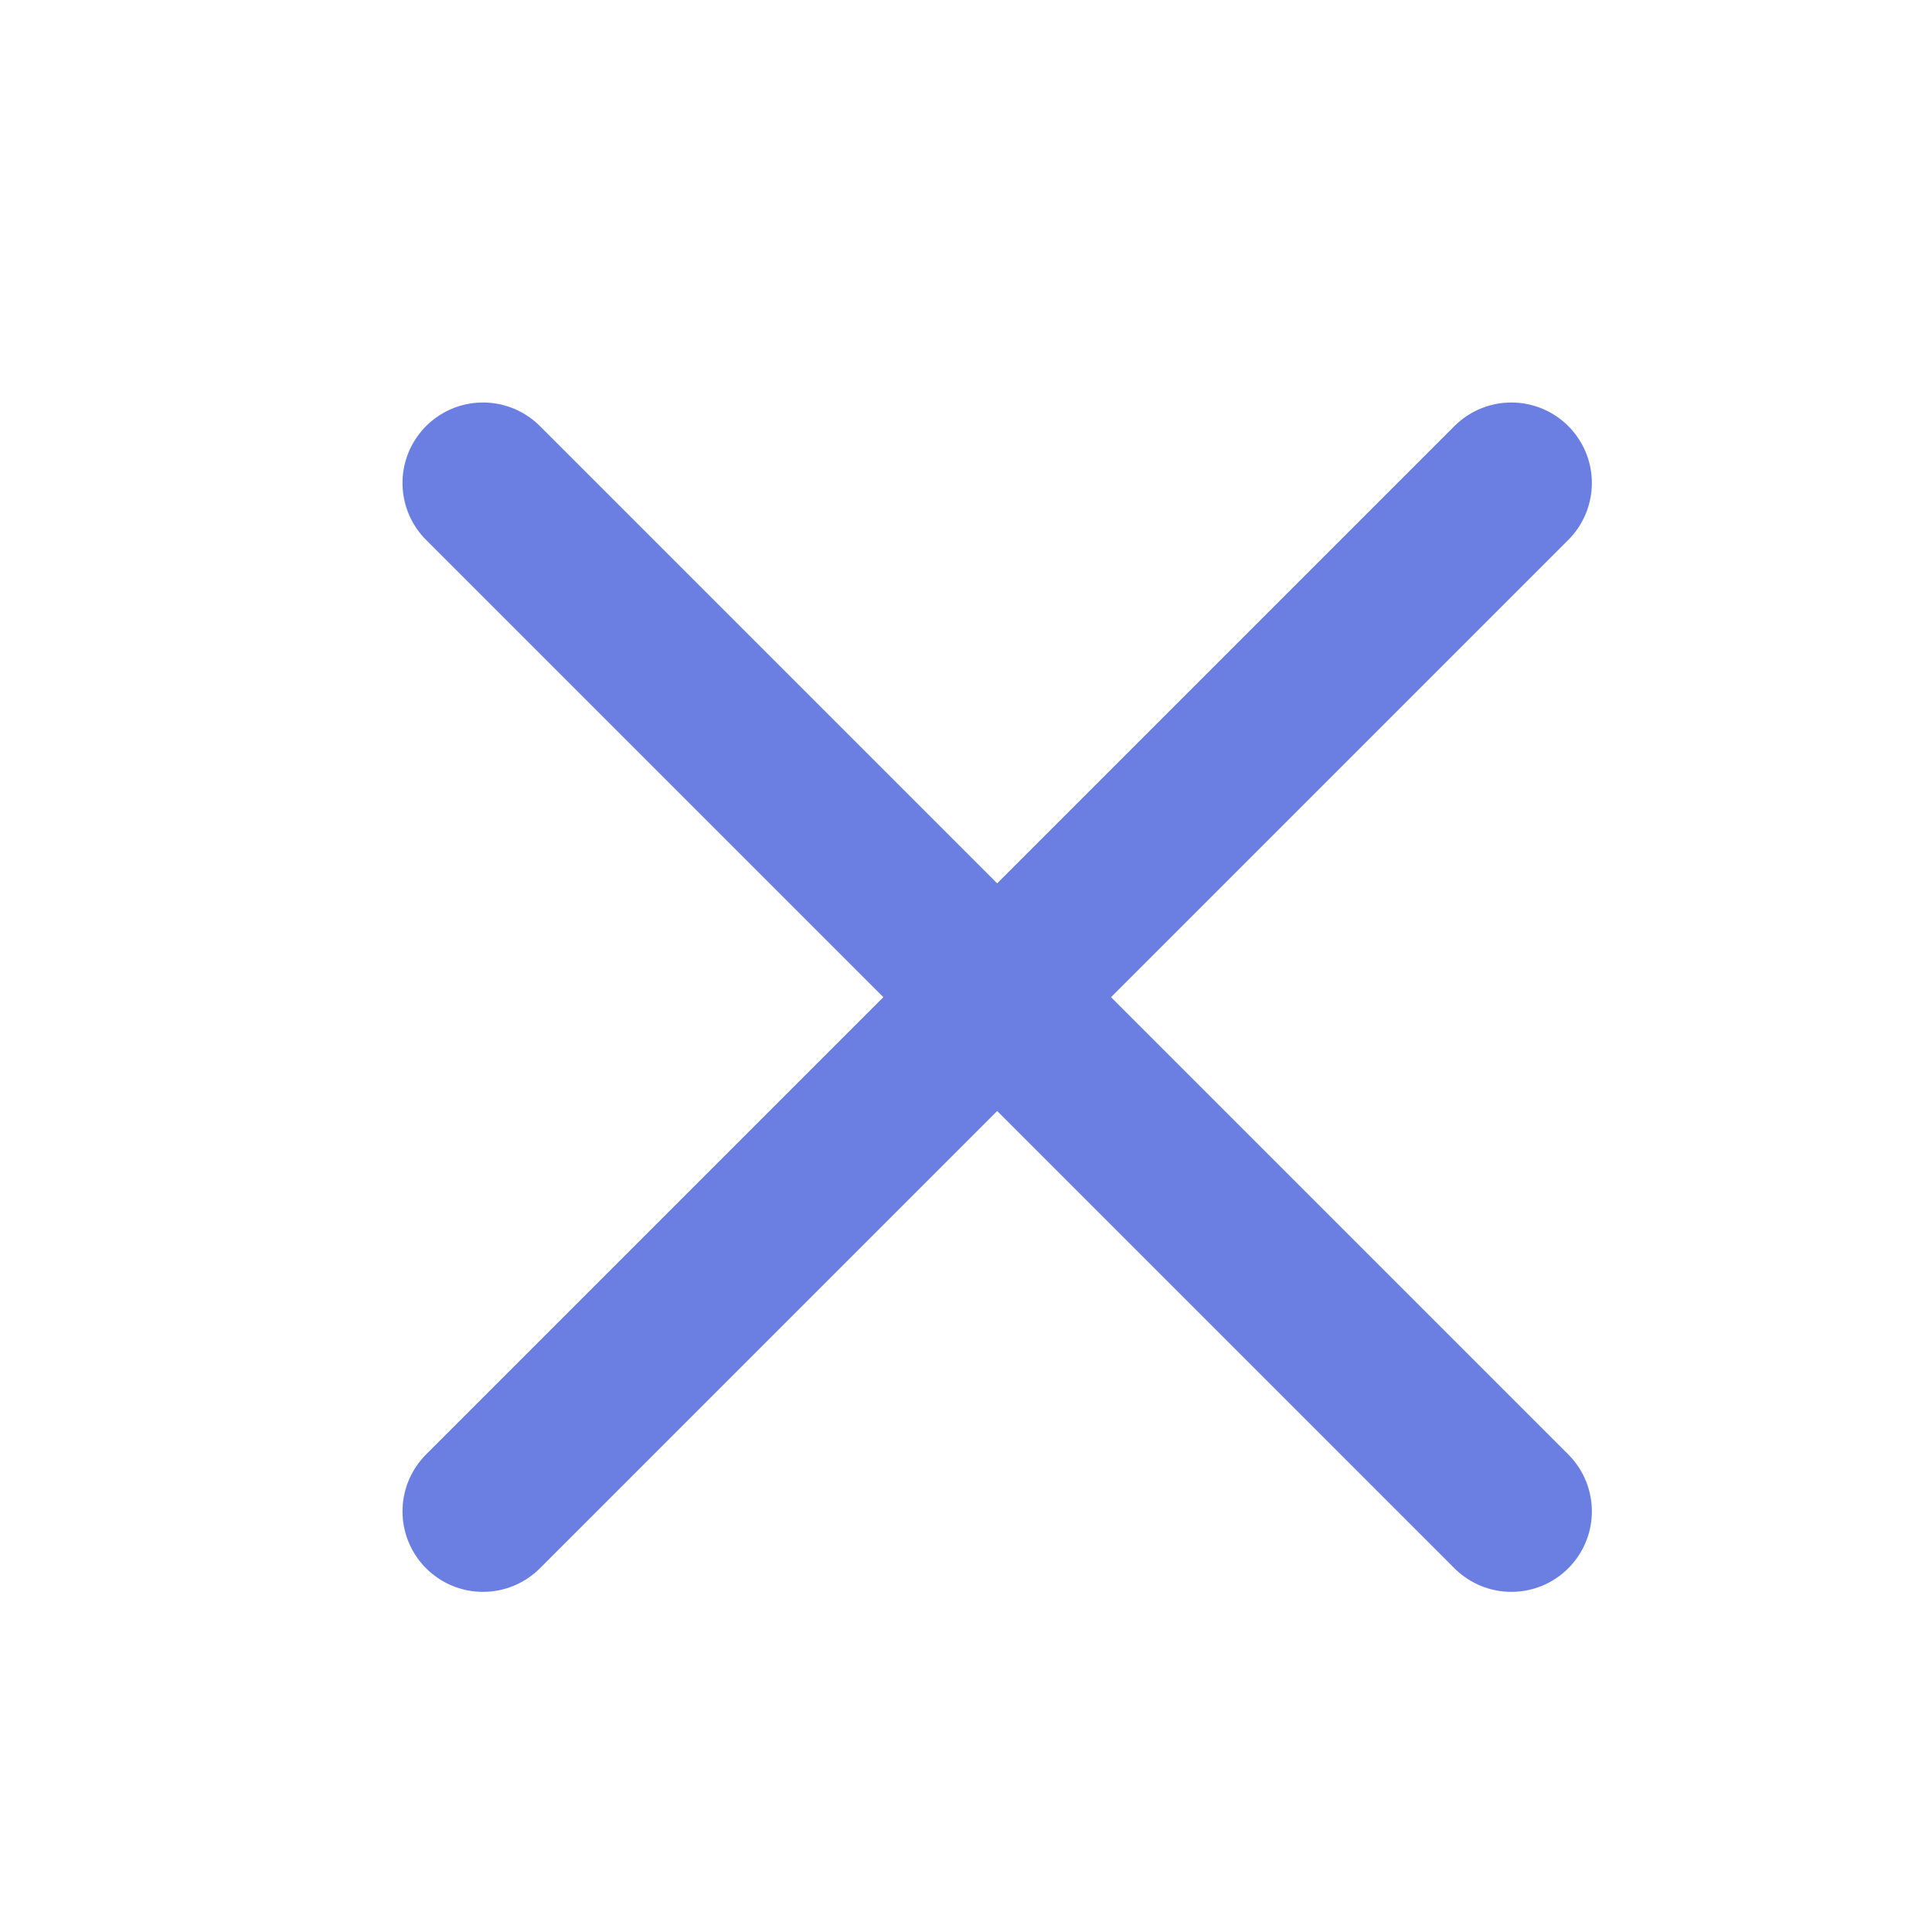 <svg width="18" height="18" viewBox="0 0 18 18" fill="none" xmlns="http://www.w3.org/2000/svg">
<path d="M4.5 4.5L14.081 14.081" stroke="#6B7FE3" stroke-width="1.5" stroke-linecap="round" stroke-linejoin="round"/>
<path d="M4.5 14.081L14.081 4.5" stroke="#6B7FE3" stroke-width="1.5" stroke-linecap="round" stroke-linejoin="round"/>
</svg>
